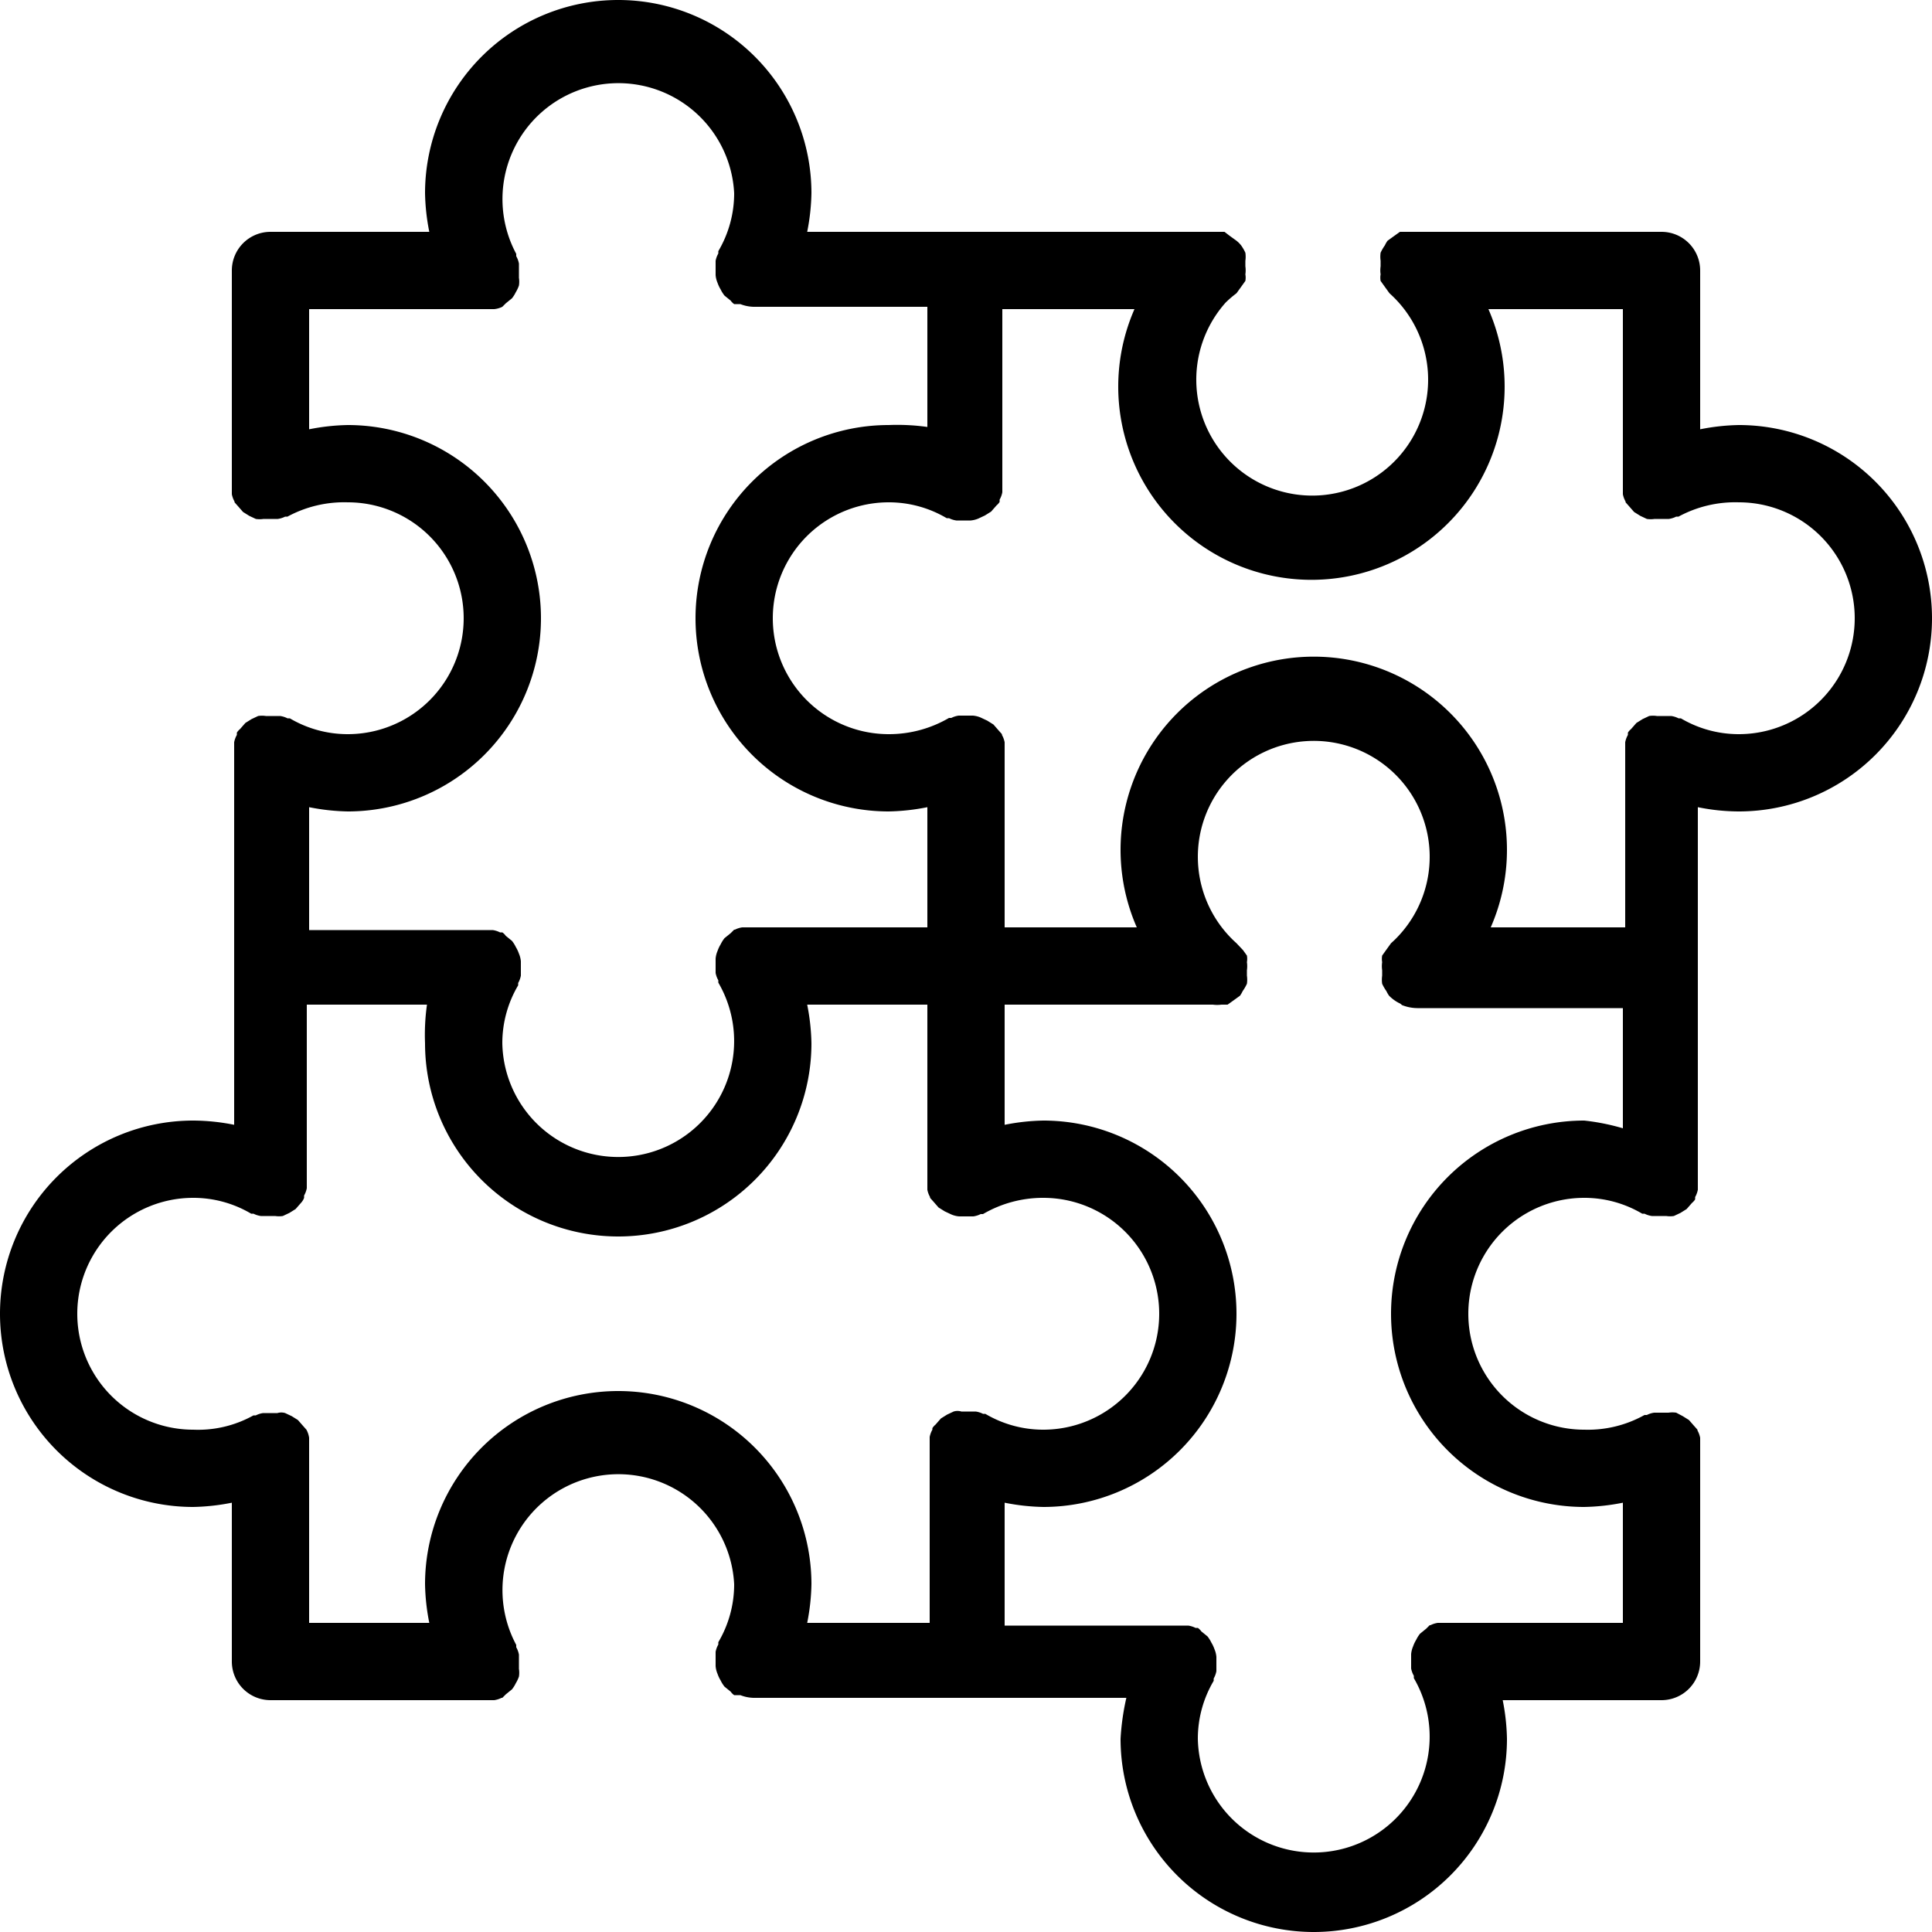 <svg xmlns="http://www.w3.org/2000/svg" viewBox="0 0 50 50"><g id="Layer_2" data-name="Layer 2"><g id="Layer_1-2" data-name="Layer 1"><path d="M45,11a5.57,5.57,0,0,0-1,.11V7a1,1,0,0,0-1-1H36.23l-.14.1-.18.13h0a.75.75,0,0,0-.07.12,1.18,1.18,0,0,0-.11.19.74.74,0,0,0,0,.21v.14h0a.74.74,0,0,0,0,.21.49.49,0,0,0,0,.17l.1.14.13.18h0a3,3,0,1,1-4.24.24A2.72,2.72,0,0,1,32,7.59h0l.13-.18.1-.14a.49.49,0,0,0,0-.17.74.74,0,0,0,0-.21h0V6.75a.74.74,0,0,0,0-.21,1.18,1.18,0,0,0-.11-.19A.75.75,0,0,0,32,6.23h0l-.18-.13L31.69,6H20.89A5.57,5.57,0,0,0,21,5,5,5,0,0,0,11,5a5.57,5.57,0,0,0,.11,1H7A1,1,0,0,0,6,7v5.79a.62.62,0,0,0,.07.19V13l.08.09.14.16.16.1.17.08a.65.65,0,0,0,.2,0h.37a.6.6,0,0,0,.19-.06h.06A3.08,3.08,0,0,1,9,13a3,3,0,0,1,0,6,2.94,2.94,0,0,1-1.5-.41H7.44a.6.6,0,0,0-.19-.06H6.88a.65.65,0,0,0-.2,0l-.17.08-.16.1-.14.16a.39.39,0,0,0-.08.09v.06a.62.62,0,0,0-.07.19v9.9A5.43,5.43,0,0,0,5,29,5,5,0,0,0,5,39a5.57,5.57,0,0,0,1-.11V43a1,1,0,0,0,1,1h5.79a.6.6,0,0,0,.19-.06H13l.09-.09.16-.13a.86.86,0,0,0,.1-.16.89.89,0,0,0,.08-.17.65.65,0,0,0,0-.2v-.37a.62.62,0,0,0-.07-.19v-.06A3,3,0,1,1,19,41a2.94,2.94,0,0,1-.41,1.5v.06a.62.62,0,0,0-.07.19v.37a.65.65,0,0,0,.05.2.89.89,0,0,0,.08.17.86.86,0,0,0,.1.16l.16.13a.36.36,0,0,0,.09.09h.16a1,1,0,0,0,.34.07h9.65A6.29,6.29,0,0,0,29,45a5,5,0,0,0,10,0,5.57,5.57,0,0,0-.11-1H43a1,1,0,0,0,1-1V37.21a.62.62,0,0,0-.07-.19V37l-.08-.09-.14-.16-.16-.1-.17-.09a.67.67,0,0,0-.2,0h-.37a.6.6,0,0,0-.19.06h-.06A3,3,0,0,1,41,37a3,3,0,0,1,0-6,2.94,2.94,0,0,1,1.5.41h.06a.6.6,0,0,0,.19.06h.37a.65.65,0,0,0,.2,0l.17-.08.16-.1.14-.16a.39.39,0,0,0,.08-.09v-.06a.62.62,0,0,0,.07-.19V20.89A5.37,5.37,0,0,0,45,21a5,5,0,0,0,0-10ZM14,16a5,5,0,0,0-5-5,5.57,5.57,0,0,0-1,.11V8h4.79A.6.6,0,0,0,13,7.94H13l.09-.09.16-.13a.86.86,0,0,0,.1-.16.89.89,0,0,0,.08-.17.65.65,0,0,0,0-.2V6.82a.62.62,0,0,0-.07-.19V6.57A3,3,0,1,1,19,5a2.94,2.94,0,0,1-.41,1.5v.06a.62.62,0,0,0-.07.19v.37a.65.65,0,0,0,.05.2.89.89,0,0,0,.08.17.86.86,0,0,0,.1.16l.16.13a.36.36,0,0,0,.09.09h.16a1,1,0,0,0,.34.07H24v3.11A5.59,5.59,0,0,0,23,11a5,5,0,0,0,0,10,5.57,5.57,0,0,0,1-.11V24H19.21a.6.6,0,0,0-.19.06H19l-.09.09-.16.13a.86.86,0,0,0-.1.16.89.89,0,0,0-.08.17.65.65,0,0,0-.05.2v.37a.62.62,0,0,0,.07.19v.06A3,3,0,1,1,13,27a2.94,2.94,0,0,1,.41-1.5v-.06a.62.62,0,0,0,.07-.19v-.37a.65.65,0,0,0-.05-.2.89.89,0,0,0-.08-.17.86.86,0,0,0-.1-.16l-.16-.13a.36.36,0,0,0-.09-.09h-.06a.6.6,0,0,0-.19-.06H8V20.89A5.57,5.57,0,0,0,9,21,5,5,0,0,0,14,16Zm2,20a5,5,0,0,0-5,5,5.57,5.57,0,0,0,.11,1H8V37.21A.62.62,0,0,0,7.93,37V37l-.08-.09-.14-.16-.16-.1-.17-.08a.34.34,0,0,0-.2,0H6.81a.6.6,0,0,0-.19.06H6.56A2.94,2.94,0,0,1,5,37a3,3,0,0,1,0-6,2.94,2.94,0,0,1,1.5.41h.06a.6.6,0,0,0,.19.06h.37a.65.65,0,0,0,.2,0l.17-.08.16-.1.14-.16A.39.39,0,0,0,7.87,31v-.06a.62.62,0,0,0,.07-.19V26h3.11A5.59,5.59,0,0,0,11,27a5,5,0,0,0,10,0,5.57,5.57,0,0,0-.11-1H24v4.79a.62.62,0,0,0,.07.19V31l.08.09.14.16.16.1.17.08a.65.65,0,0,0,.2.05h.37a.6.6,0,0,0,.19-.06h.06A3.08,3.08,0,0,1,27,31a3,3,0,0,1,0,6,2.94,2.94,0,0,1-1.5-.41h-.06a.6.6,0,0,0-.19-.06h-.37a.34.34,0,0,0-.2,0l-.17.08-.16.1-.14.16a.39.39,0,0,0-.08.09V37a.62.62,0,0,0-.07.19V42H20.89A5.57,5.57,0,0,0,21,41,5,5,0,0,0,16,36Zm20-2a5,5,0,0,0,5,5,5.57,5.57,0,0,0,1-.11V42H37.21a.6.6,0,0,0-.19.06H37l-.09.09-.16.13a.86.86,0,0,0-.1.16.89.89,0,0,0-.08.17.65.65,0,0,0-.05.2v.37a.62.62,0,0,0,.07.19v.06A3,3,0,1,1,31,45a2.94,2.94,0,0,1,.41-1.5v-.06a.62.62,0,0,0,.07-.19v-.37a.65.65,0,0,0-.05-.2.89.89,0,0,0-.08-.17.86.86,0,0,0-.1-.16l-.16-.13a.36.36,0,0,0-.09-.09h-.06a.6.6,0,0,0-.19-.06H26V38.89A5.57,5.57,0,0,0,27,39a5,5,0,0,0,0-10,5.57,5.57,0,0,0-1,.11V26h5.39a.81.81,0,0,0,.22,0h.16l.14-.1.18-.13h0a.75.75,0,0,0,.07-.12,1.18,1.18,0,0,0,.11-.19.74.74,0,0,0,0-.21v-.14h0a.74.74,0,0,0,0-.21.49.49,0,0,0,0-.17l-.1-.14L32,24.41h0a3,3,0,1,1,4.24-.24,2.72,2.72,0,0,1-.24.24h0l-.13.18-.1.14a.49.49,0,0,0,0,.17.74.74,0,0,0,0,.21h0v.14a.74.74,0,0,0,0,.21,1.18,1.18,0,0,0,.11.19.75.75,0,0,0,.07.12h0a1,1,0,0,0,.26.19.18.18,0,0,1,.07.05,1.1,1.1,0,0,0,.4.08H42V29.2a5.71,5.71,0,0,0-1-.2A5,5,0,0,0,36,34Zm9-15a2.94,2.94,0,0,1-1.5-.41h-.06a.6.6,0,0,0-.19-.06h-.37a.65.65,0,0,0-.2,0l-.17.08-.16.1-.14.16a.39.39,0,0,0-.08.09v.06a.62.62,0,0,0-.07.19V24H38.58a5,5,0,1,0-9.16,0H26V19.21a.62.62,0,0,0-.07-.19V19l-.08-.09-.14-.16-.16-.1-.17-.08a.65.65,0,0,0-.2-.05h-.37a.6.6,0,0,0-.19.06h-.06A3.08,3.08,0,0,1,23,19a3,3,0,0,1,0-6,2.94,2.94,0,0,1,1.5.41h.06a.6.6,0,0,0,.19.06h.37a.65.65,0,0,0,.2-.05l.17-.08.16-.1.14-.16a.39.39,0,0,0,.08-.09v-.06a.62.62,0,0,0,.07-.19V8h3.42a5,5,0,1,0,9.16,0H42v4.79a.62.62,0,0,0,.07.19V13l.08.09.14.16.16.1.17.08a.65.65,0,0,0,.2,0h.37a.6.6,0,0,0,.19-.06h.06A3.08,3.08,0,0,1,45,13a3,3,0,0,1,0,6Z"/></g></g></svg>